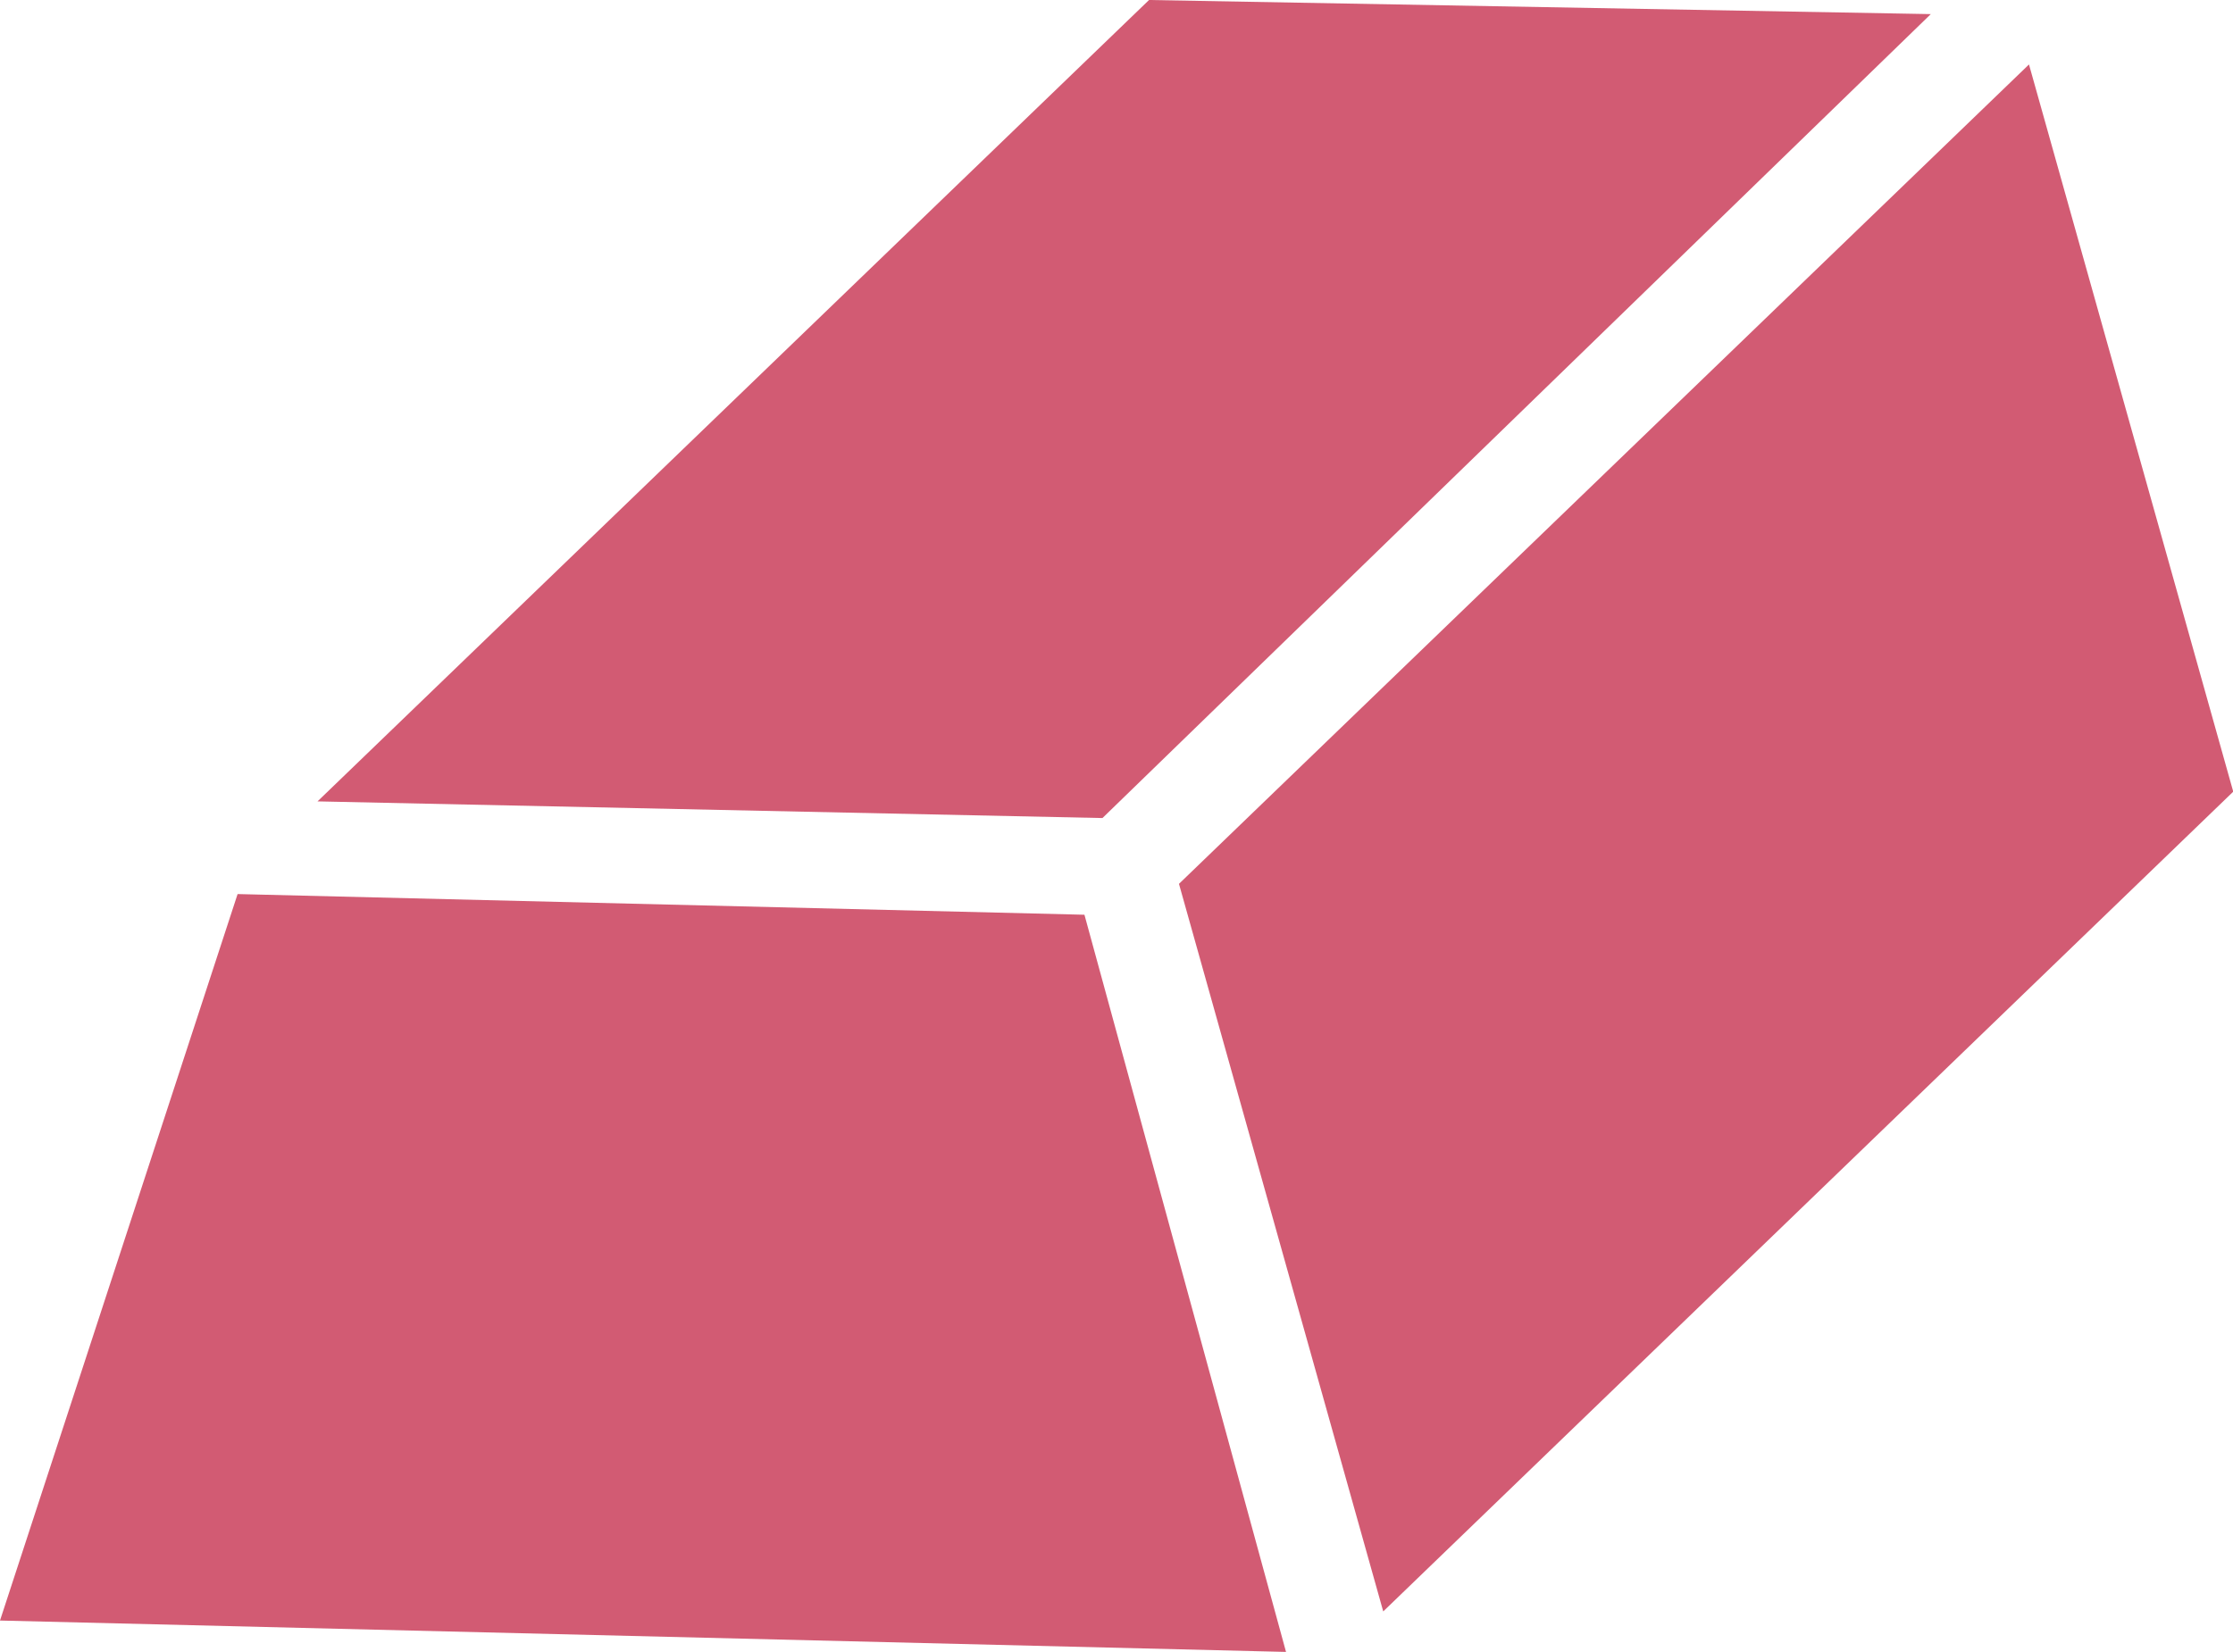 <svg id="Group_88" data-name="Group 88" xmlns="http://www.w3.org/2000/svg" width="18.355" height="13.582" viewBox="0 0 18.355 13.582">
  <path id="Path_533" data-name="Path 533" d="M0,15.167l10.571.258L8.914,9.364l-6.961-.17Z" transform="translate(0 -1.843)" fill="#d25b73"/>
  <path id="Path_534" data-name="Path 534" d="M10.1,0,3.265,6.589l6.452.137L16.526.116Z" transform="translate(-0.655 0)" fill="#d25b73"/>
  <path id="Path_535" data-name="Path 535" d="M12.121,7.4,13.8,13.382l6.987-6.74L19.108.663Z" transform="translate(-2.43 -0.133)" fill="#d25b73"/>
</svg>

